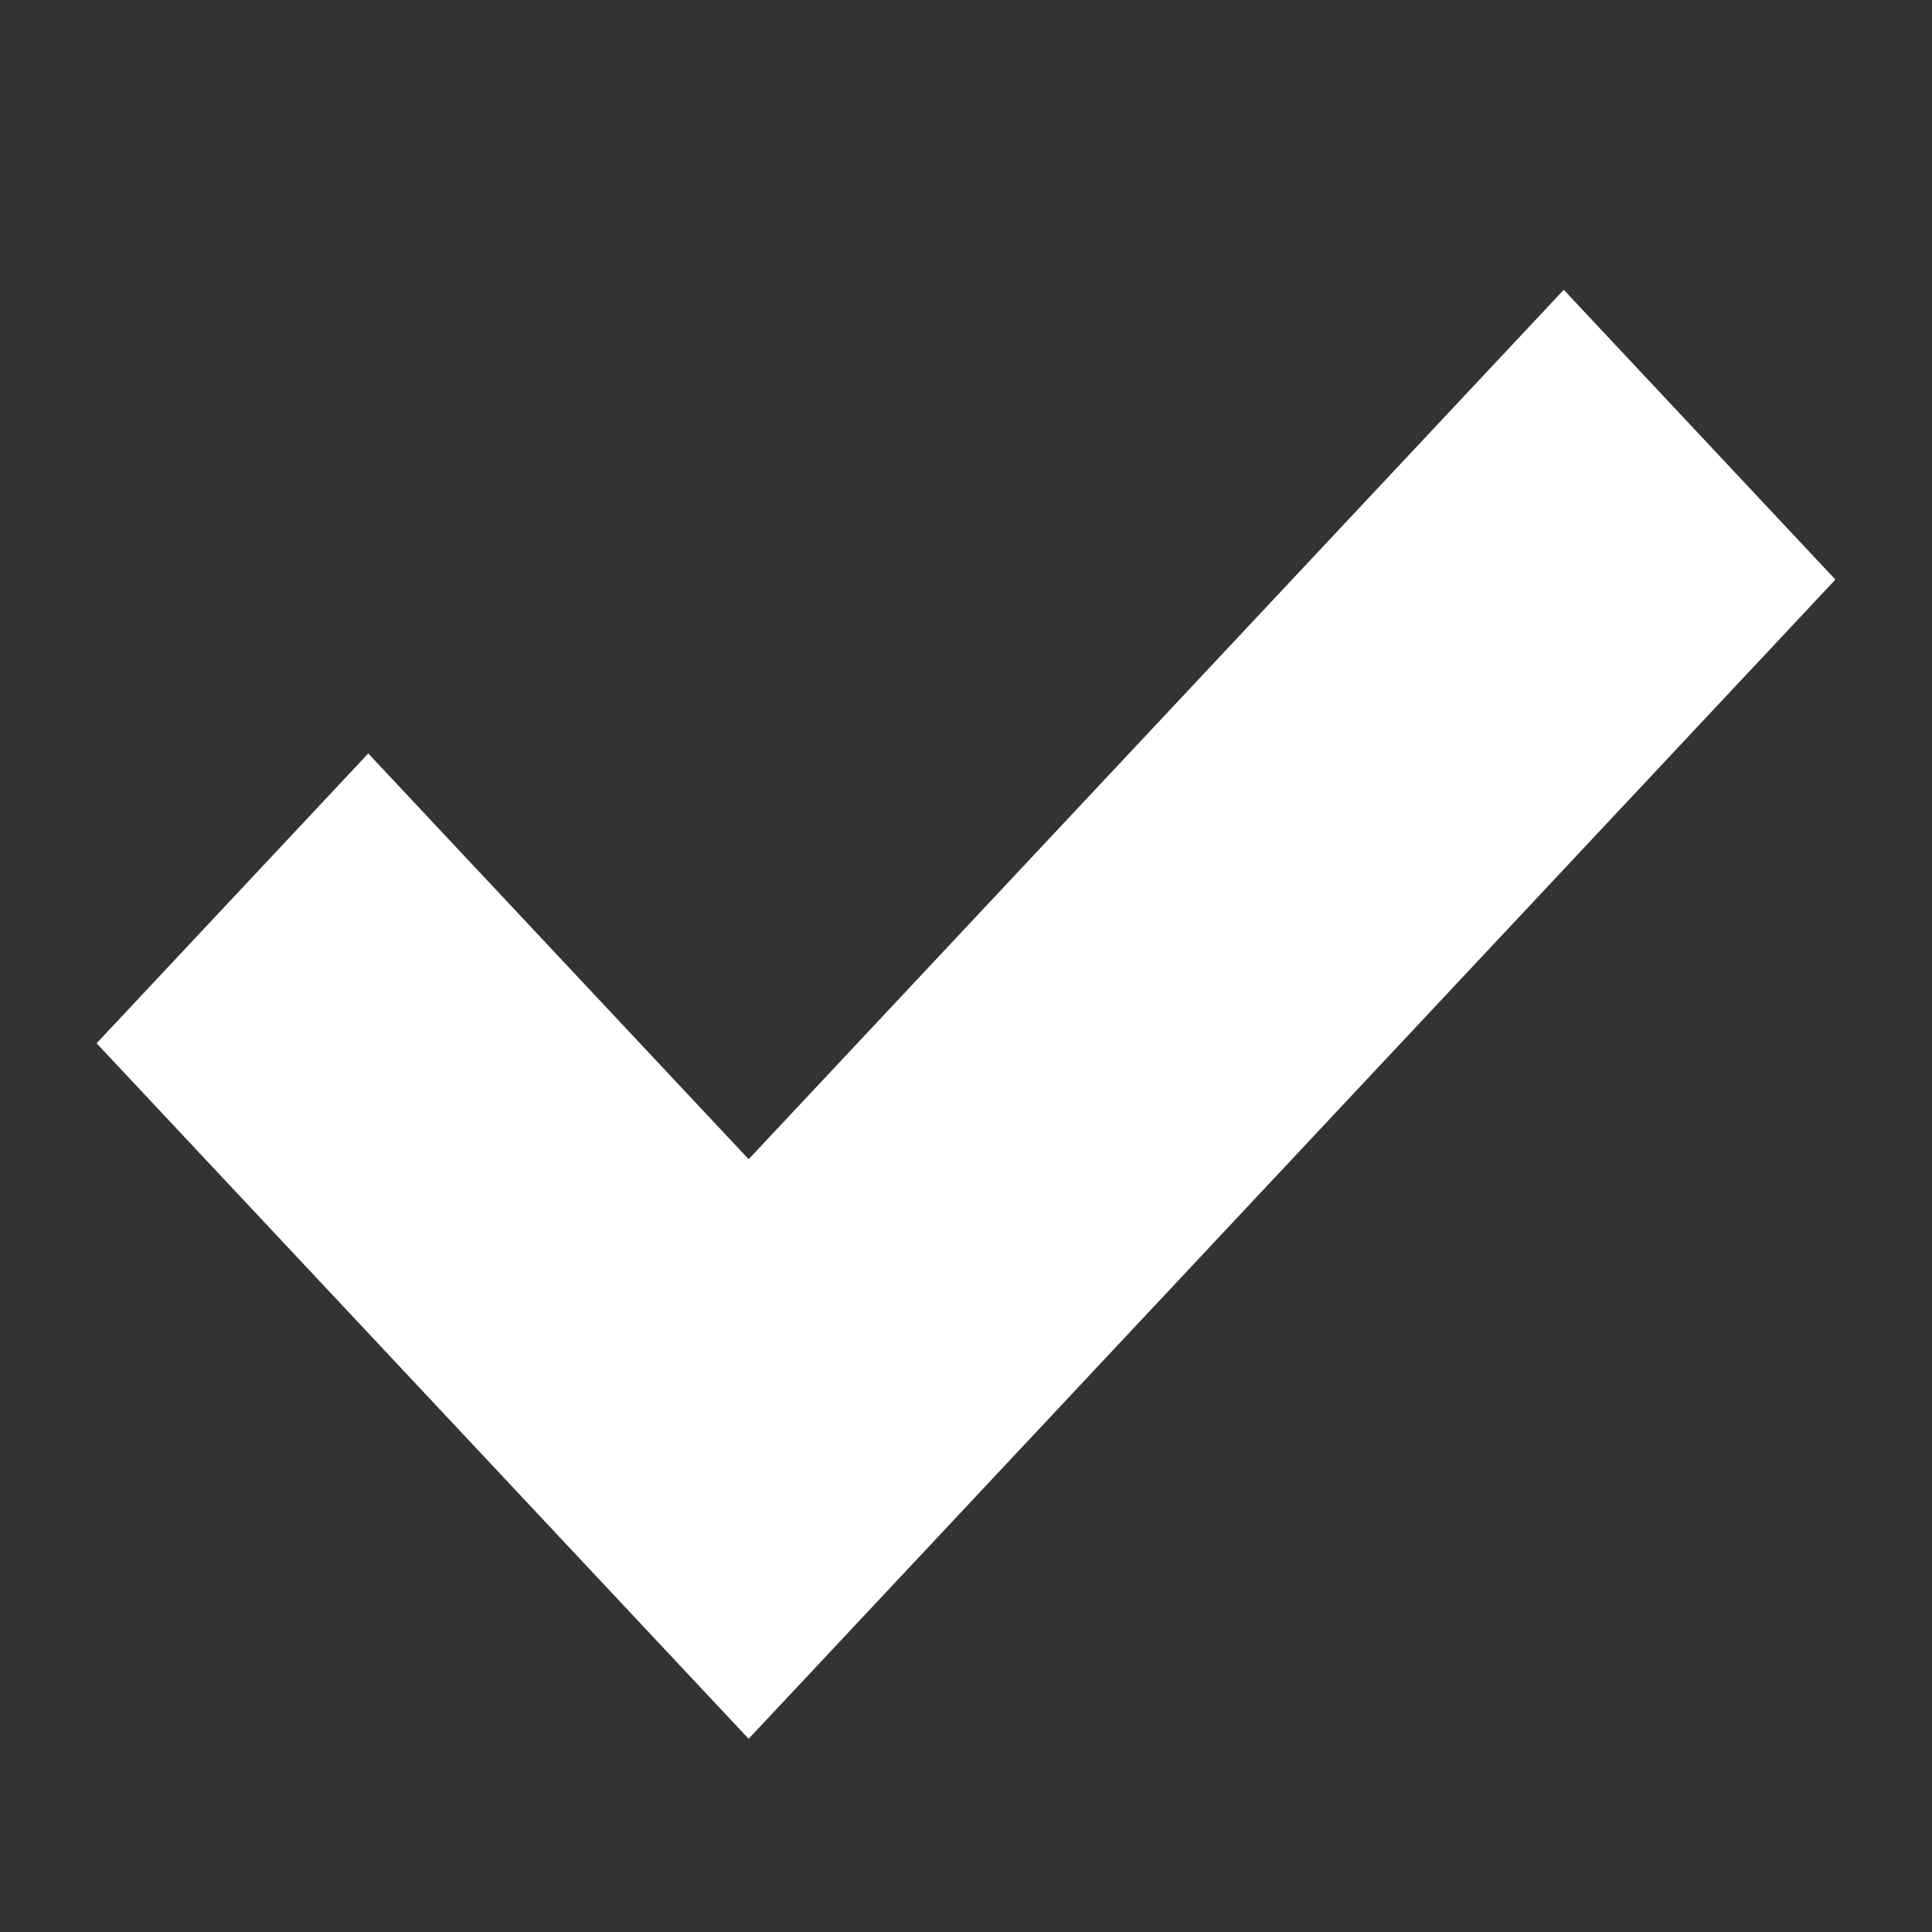 <?xml version="1.0" encoding="UTF-8"?>
<svg xmlns="http://www.w3.org/2000/svg" width="20" height="20" viewBox="0 0 20 20" fill="none">
  <rect x="0" y="0" width="20" height="20" fill="#333333" stroke="none"/>
  <path d="M16.188 3L7.75 12L3.812 7.8L1 10.8L7.75 18L19 6L16.188 3Z" fill="white"></path>
</svg>
